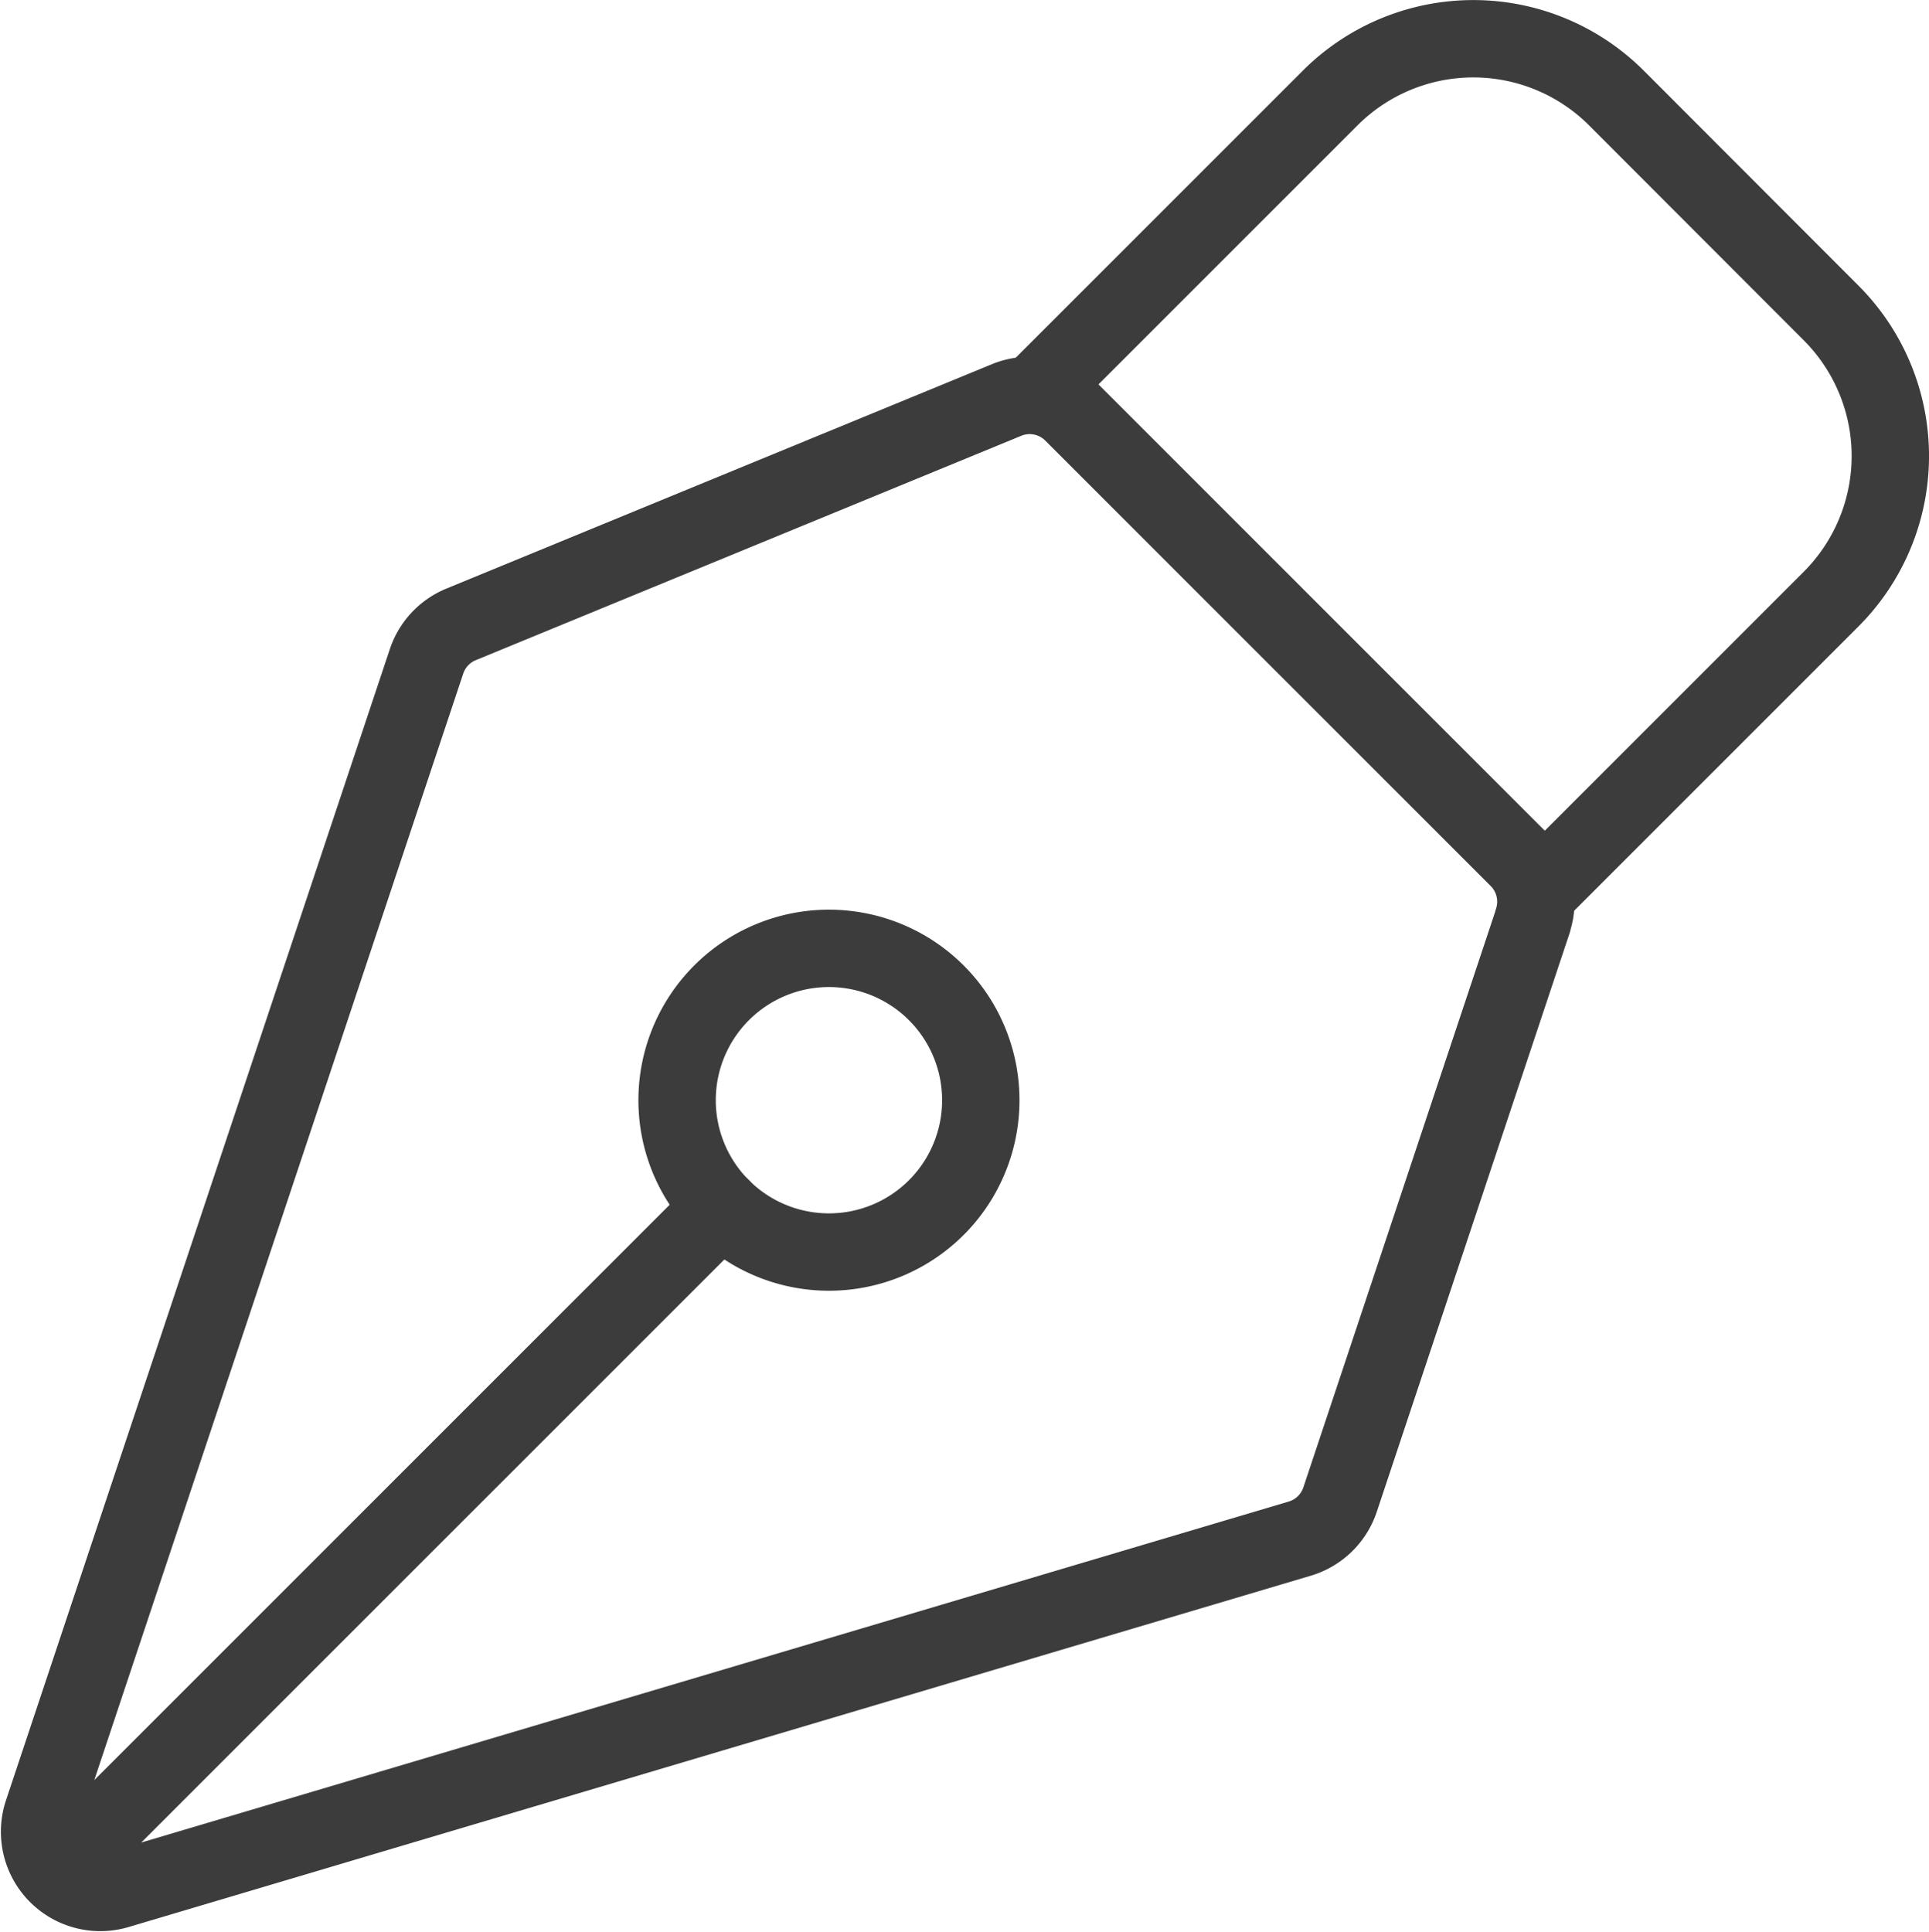 <svg xmlns="http://www.w3.org/2000/svg" width="49.861" height="49.938" viewBox="0 0 49.861 49.938">
  <g id="Icon_iconoir-design-nib" data-name="Icon iconoir-design-nib" transform="translate(-3.361 -3.036)">
    <path id="Path_14" data-name="Path 14" d="M42.982,22.913,38,37.866a1.57,1.57,0,0,1-1.041,1.01L6.4,47.958a1.57,1.57,0,0,1-1.936-2L14.386,16.2a1.57,1.57,0,0,1,.89-.955l14.1-5.8a1.57,1.57,0,0,1,1.709.34L42.6,21.3a1.57,1.57,0,0,1,.379,1.609ZM5.361,46.969,22.013,30.318" transform="translate(0 3.932)" fill="none" stroke="#3c3c3c" stroke-linecap="round" stroke-linejoin="round" stroke-width="2"/>
    <path id="Path_15" data-name="Path 15" d="M36.258,25.924l7.4-7.4a5.233,5.233,0,0,0,0-7.4L38.111,5.57a5.233,5.233,0,0,0-7.4,0l-7.4,7.4M20.531,28.7a3.925,3.925,0,1,0,0,5.551A3.925,3.925,0,0,0,20.531,28.7Z" transform="translate(7.032)" fill="none" stroke="#3c3c3c" stroke-linecap="round" stroke-linejoin="round" stroke-width="2"/>
  </g>
</svg>
